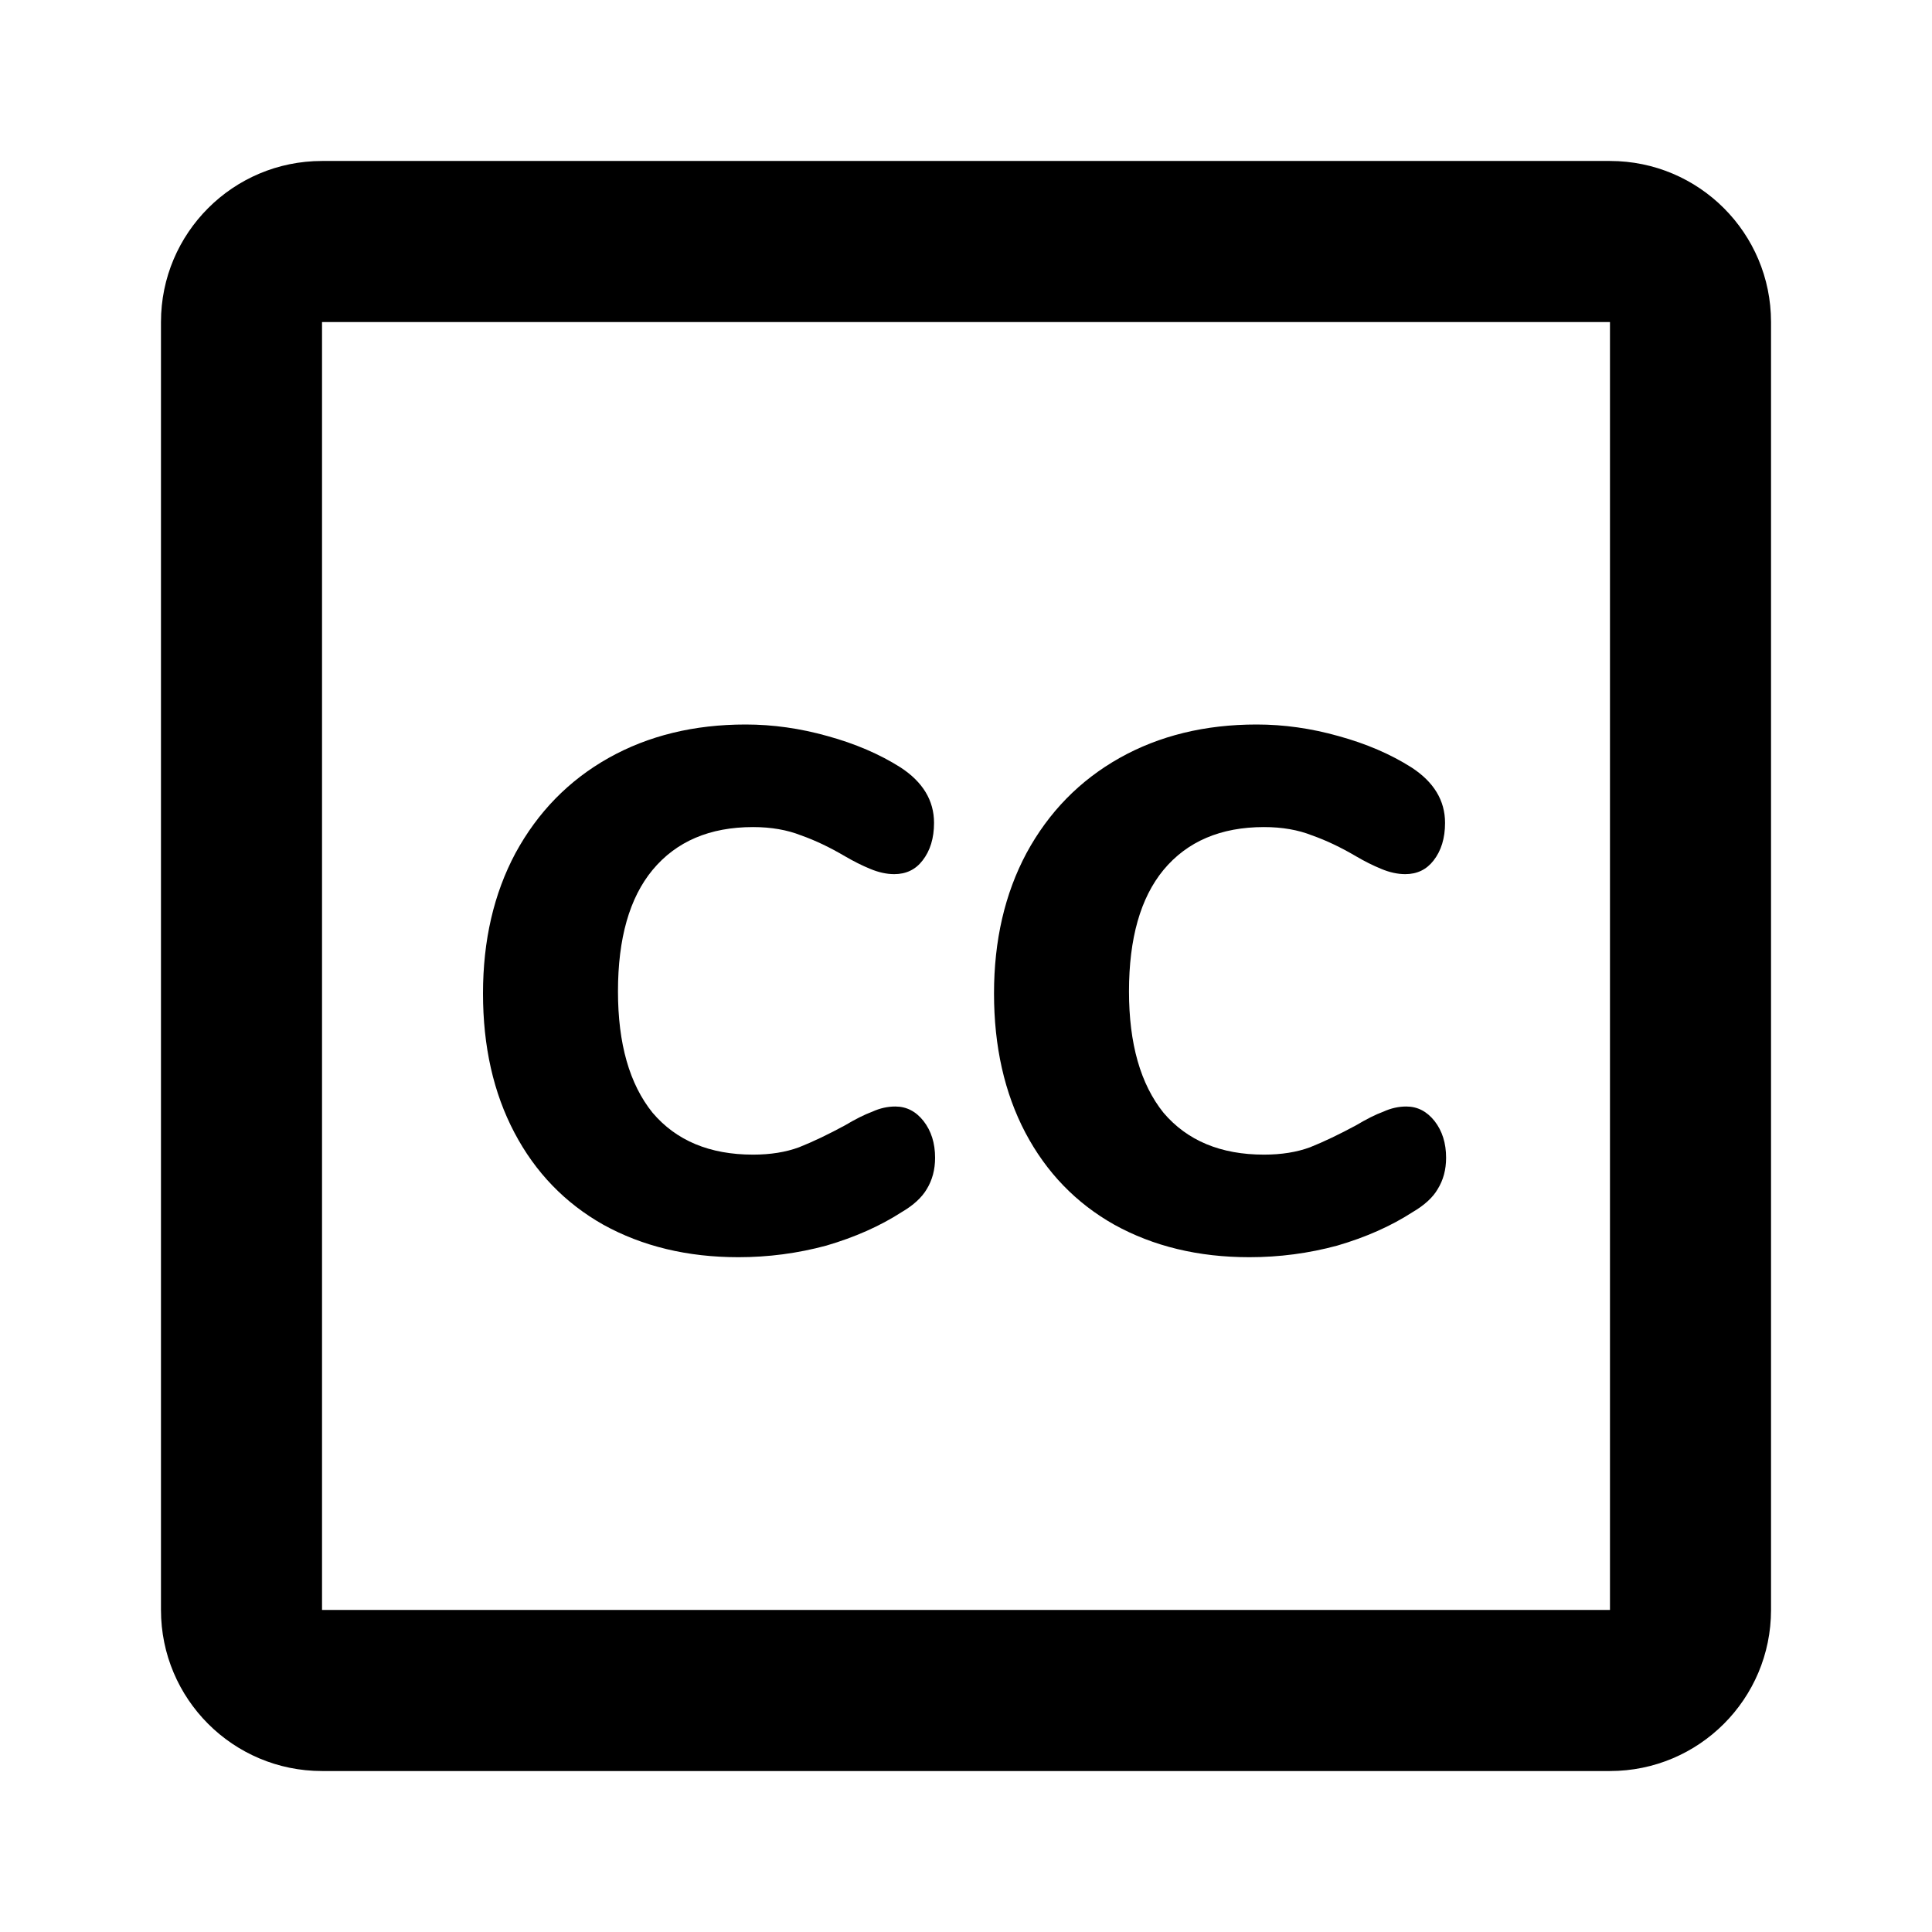 <svg width="22" height="22" viewBox="0 0 22 22"  xmlns="http://www.w3.org/2000/svg">
<path fill-rule="evenodd" clip-rule="evenodd" d="M3.667 3.667H18.333V18.333H3.667V3.667ZM1.833 3.667C1.833 2.654 2.654 1.833 3.667 1.833H18.333C19.346 1.833 20.167 2.654 20.167 3.667V18.333C20.167 19.346 19.346 20.167 18.333 20.167H3.667C2.654 20.167 1.833 19.346 1.833 18.333V3.667ZM6.87 13.946C7.315 14.192 7.828 14.316 8.408 14.316C8.749 14.316 9.083 14.272 9.409 14.184C9.734 14.089 10.02 13.962 10.267 13.803C10.402 13.724 10.497 13.636 10.553 13.541C10.616 13.438 10.648 13.319 10.648 13.184C10.648 13.017 10.604 12.878 10.517 12.766C10.43 12.655 10.322 12.6 10.195 12.6C10.108 12.6 10.02 12.619 9.933 12.659C9.846 12.691 9.742 12.743 9.623 12.814C9.433 12.917 9.258 13.001 9.099 13.064C8.948 13.12 8.773 13.148 8.575 13.148C8.082 13.148 7.701 12.989 7.431 12.671C7.168 12.345 7.037 11.885 7.037 11.289C7.037 10.685 7.168 10.224 7.431 9.906C7.701 9.581 8.082 9.418 8.575 9.418C8.781 9.418 8.964 9.45 9.123 9.513C9.282 9.569 9.448 9.648 9.623 9.751C9.719 9.807 9.814 9.855 9.909 9.894C10.005 9.934 10.096 9.954 10.183 9.954C10.318 9.954 10.426 9.902 10.505 9.799C10.592 9.688 10.636 9.545 10.636 9.37C10.636 9.116 10.509 8.905 10.255 8.739C10.017 8.588 9.738 8.468 9.421 8.381C9.111 8.294 8.801 8.25 8.491 8.25C7.903 8.25 7.383 8.377 6.93 8.631C6.477 8.886 6.124 9.247 5.869 9.716C5.623 10.177 5.5 10.709 5.5 11.313C5.5 11.916 5.619 12.445 5.858 12.898C6.096 13.35 6.434 13.7 6.87 13.946ZM12.689 13.946C13.134 14.192 13.646 14.316 14.226 14.316C14.568 14.316 14.902 14.272 15.227 14.184C15.553 14.089 15.839 13.962 16.085 13.803C16.22 13.724 16.316 13.636 16.371 13.541C16.435 13.438 16.467 13.319 16.467 13.184C16.467 13.017 16.423 12.878 16.336 12.766C16.248 12.655 16.141 12.6 16.014 12.6C15.927 12.6 15.839 12.619 15.752 12.659C15.664 12.691 15.561 12.743 15.442 12.814C15.251 12.917 15.076 13.001 14.918 13.064C14.767 13.12 14.592 13.148 14.393 13.148C13.901 13.148 13.519 12.989 13.249 12.671C12.987 12.345 12.856 11.885 12.856 11.289C12.856 10.685 12.987 10.224 13.249 9.906C13.519 9.581 13.901 9.418 14.393 9.418C14.6 9.418 14.783 9.45 14.941 9.513C15.1 9.569 15.267 9.648 15.442 9.751C15.537 9.807 15.633 9.855 15.728 9.894C15.823 9.934 15.915 9.954 16.002 9.954C16.137 9.954 16.244 9.902 16.324 9.799C16.411 9.688 16.455 9.545 16.455 9.37C16.455 9.116 16.328 8.905 16.073 8.739C15.835 8.588 15.557 8.468 15.239 8.381C14.93 8.294 14.62 8.25 14.31 8.25C13.722 8.25 13.202 8.377 12.749 8.631C12.296 8.886 11.942 9.247 11.688 9.716C11.442 10.177 11.319 10.709 11.319 11.313C11.319 11.916 11.438 12.445 11.676 12.898C11.915 13.35 12.252 13.7 12.689 13.946Z"/>
</svg>
